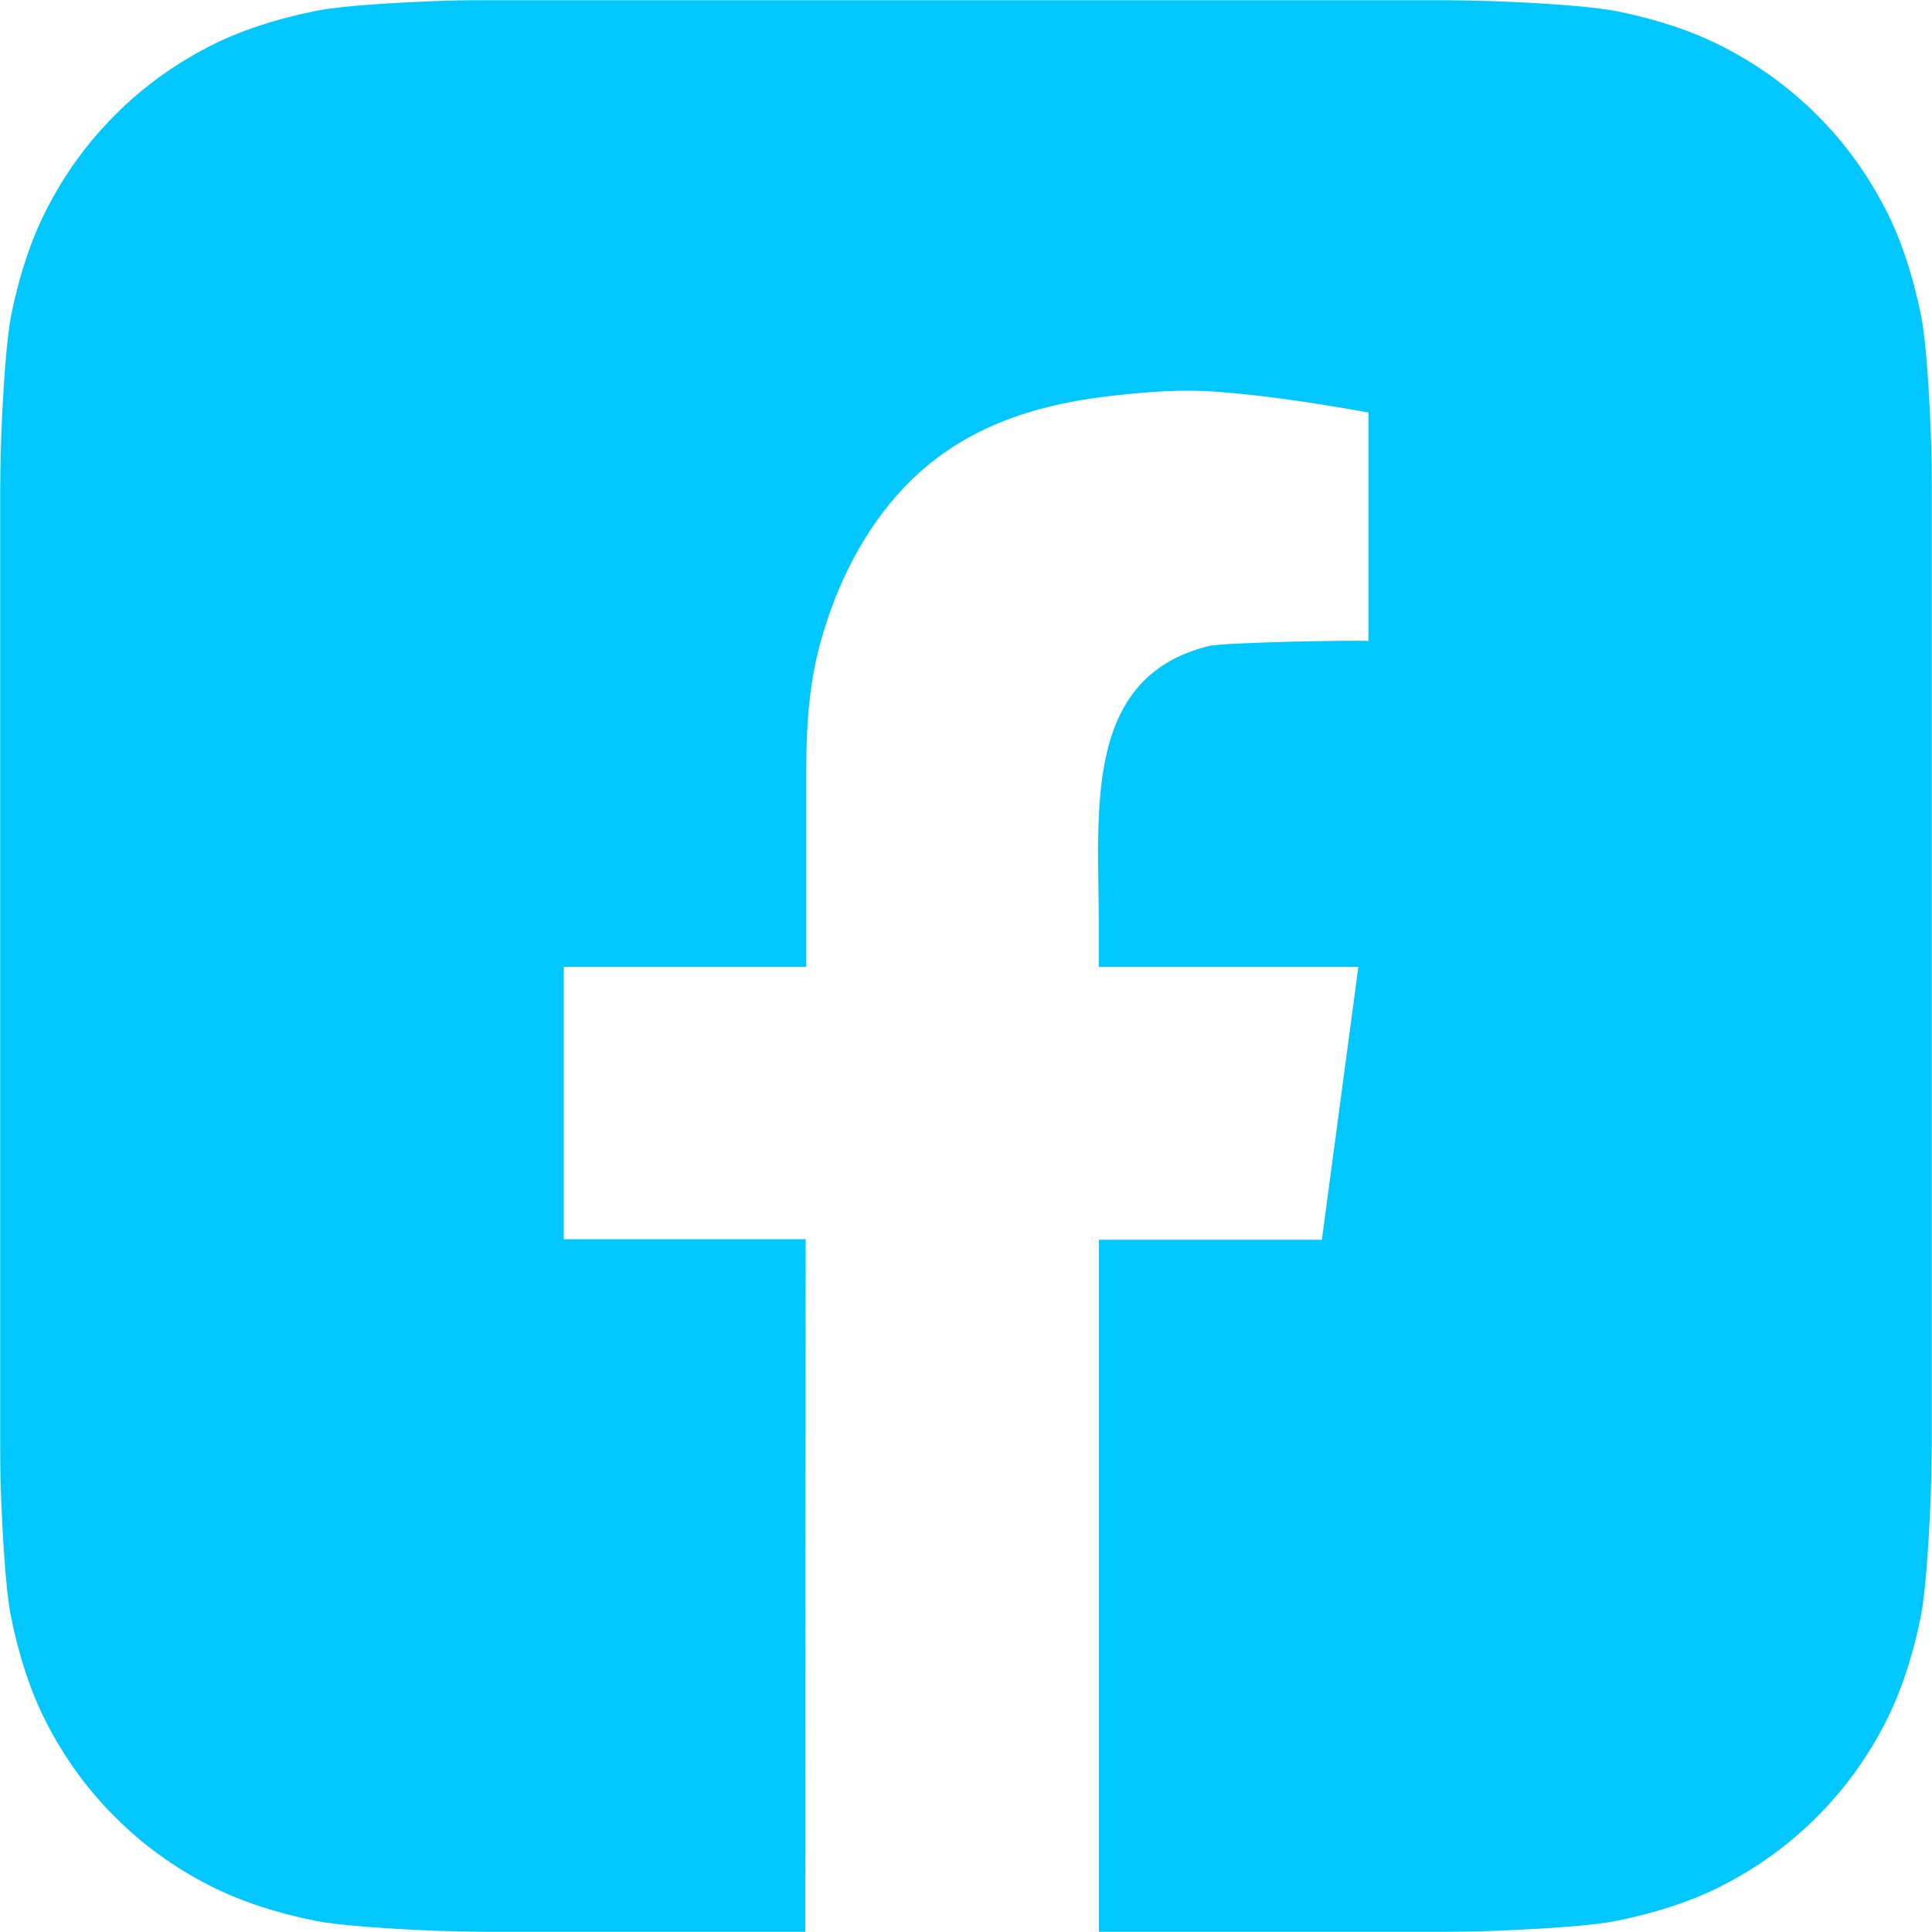 <?xml version="1.0" encoding="UTF-8"?><svg id="Warstwa_2" xmlns="http://www.w3.org/2000/svg" viewBox="0 0 100 100"><defs><style>.cls-1{fill:#00c8ff;fill-rule:evenodd;}</style></defs><g id="Warstwa_1-2"><path class="cls-1" d="M99.95,22.73c-.08-2.23-.25-5.1-.52-6.41-.4-1.99-1.01-3.88-1.81-5.44-.94-1.84-2.13-3.49-3.56-4.91-1.42-1.43-3.08-2.63-4.92-3.57-1.56-.8-3.43-1.41-5.41-1.81-1.32-.27-4.22-.45-6.46-.53-.92-.03-2.1-.05-2.65-.05H25.38c-.55,0-1.73,0-2.65.04-2.23.08-5.1.25-6.41.52-1.99.4-3.88,1.01-5.44,1.81-1.84.94-3.49,2.13-4.91,3.56-1.43,1.42-2.63,3.07-3.57,4.92-.8,1.56-1.41,3.43-1.81,5.41-.27,1.32-.45,4.22-.53,6.46-.03.92-.05,2.1-.05,2.65v49.24c0,.55,0,1.73.04,2.65.08,2.23.25,5.1.52,6.41.4,1.99,1.01,3.88,1.81,5.44.94,1.84,2.13,3.49,3.56,4.91,1.42,1.43,3.07,2.63,4.92,3.57,1.56.8,3.43,1.41,5.41,1.81,1.32.27,4.22.45,6.46.53.92.03,2.1.05,2.65.05h16.3s.02-35.85.02-35.85h-12.52v-14.1h12.55v-9.93c0-2.34.11-4.54.72-6.8.8-2.92,2.17-5.74,4.24-7.97,2.96-3.18,6.79-4.41,11-4.87,1.83-.2,3.51-.33,5.34-.19,2.62.2,5.22.61,7.8,1.07v11.83c-.55-.06-7.53.07-8.27.26-6.5,1.61-5.69,8.52-5.69,14.18v2.42h13.44l-1.89,14.13h-11.54v35.82h-1.13,18.87c.55,0,1.73-.01,2.65-.05,2.23-.08,5.1-.25,6.41-.52,1.99-.4,3.88-1.01,5.44-1.81,1.84-.94,3.49-2.13,4.91-3.56,1.43-1.42,2.63-3.07,3.57-4.92.8-1.56,1.41-3.43,1.81-5.41.27-1.32.45-4.22.53-6.46.03-.92.05-2.1.05-2.65V25.38c0-.55,0-1.73-.04-2.65Z"/></g></svg>